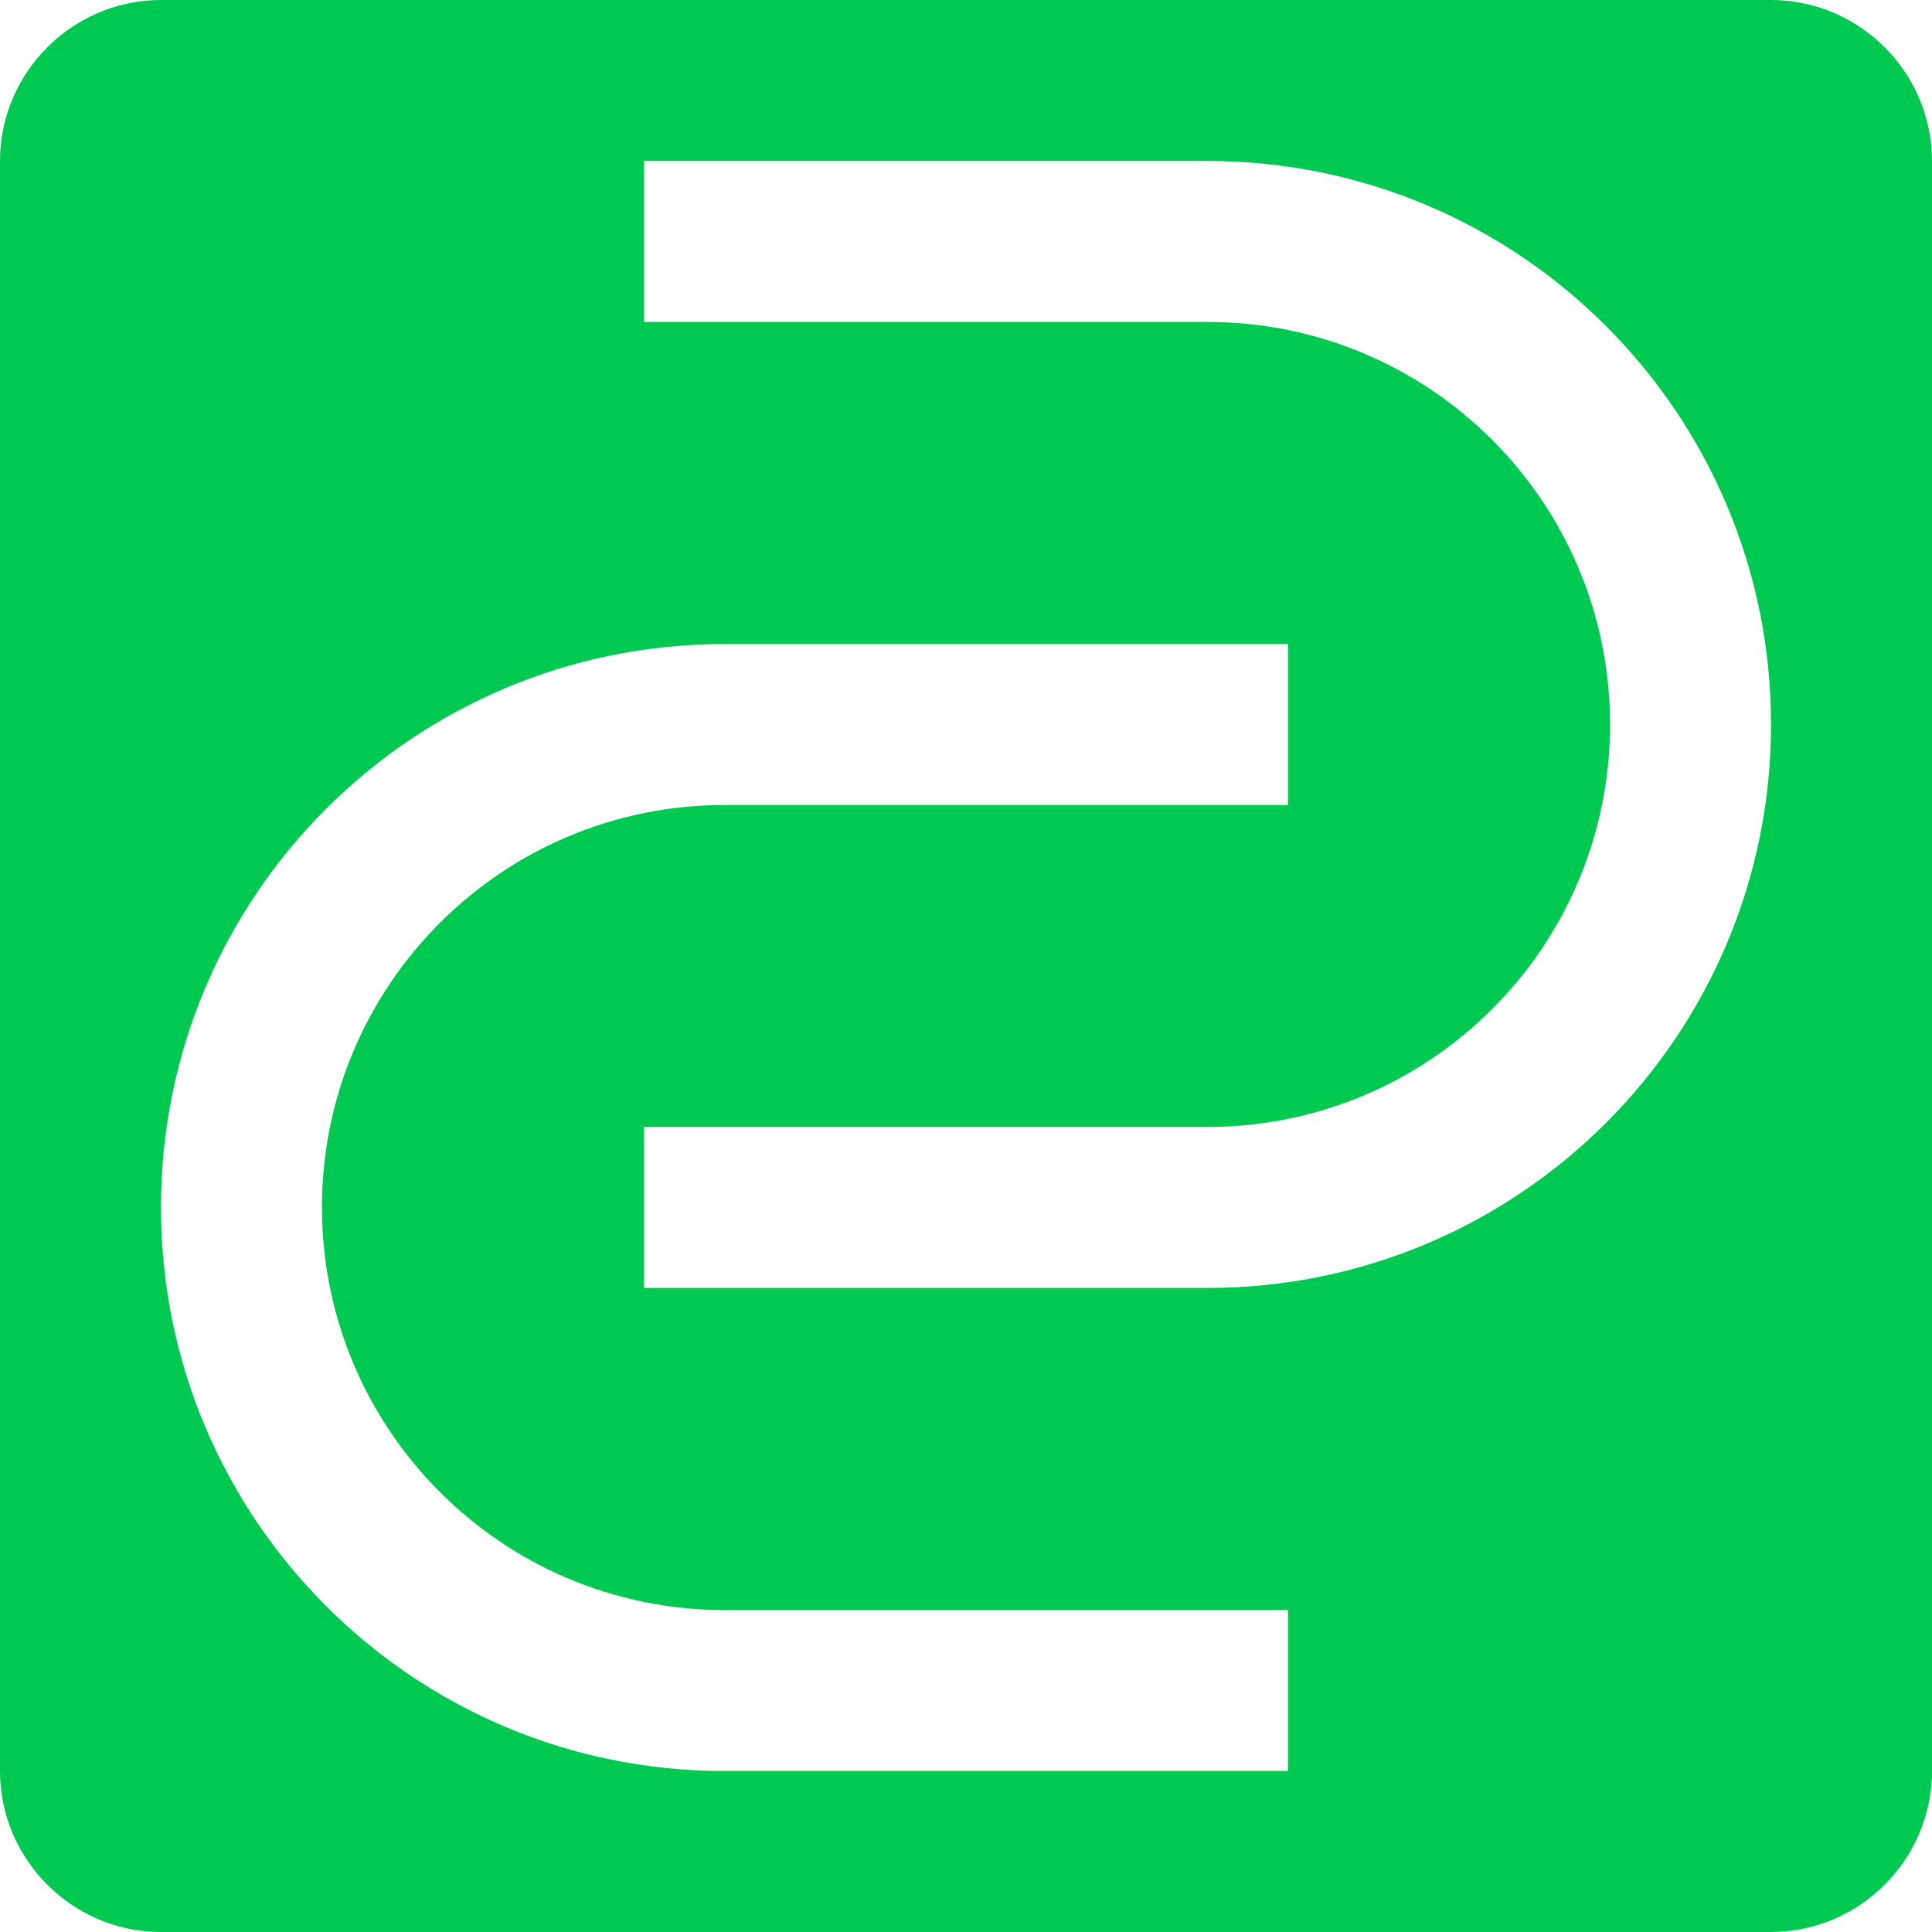 <?xml version="1.0" encoding="UTF-8"?>
<svg id="Layer_2" data-name="Layer 2" xmlns="http://www.w3.org/2000/svg" viewBox="0 0 123.5 123.5">
  <defs>
    <style>
      .cls-1 {
        fill: #00c951;
      }
    </style>
  </defs>
  <g id="Layer_1-2" data-name="Layer 1">
    <path class="cls-1" d="M113.21,0H10.29C4.63,0,0,4.63,0,10.29v102.92c0,5.66,4.63,10.29,10.29,10.29h102.92c5.66,0,10.29-4.63,10.29-10.29V10.29c0-5.66-4.63-10.29-10.29-10.29ZM82.33,113.21h-36.02c-19.9,0-36.02-16.13-36.02-36.03s16.12-36.01,36.02-36.01h36.02v10.29h-36.02c-14.21,0-25.73,11.52-25.73,25.72s11.52,25.74,25.73,25.74h36.02v10.29ZM77.19,82.33h-36.02v-10.29h36.02c14.21,0,25.73-11.52,25.73-25.73s-11.52-25.73-25.73-25.73h-36.02v-10.29h36.02c19.9,0,36.02,16.13,36.02,36.02s-16.12,36.02-36.02,36.02Z"/>
  </g>
</svg>
